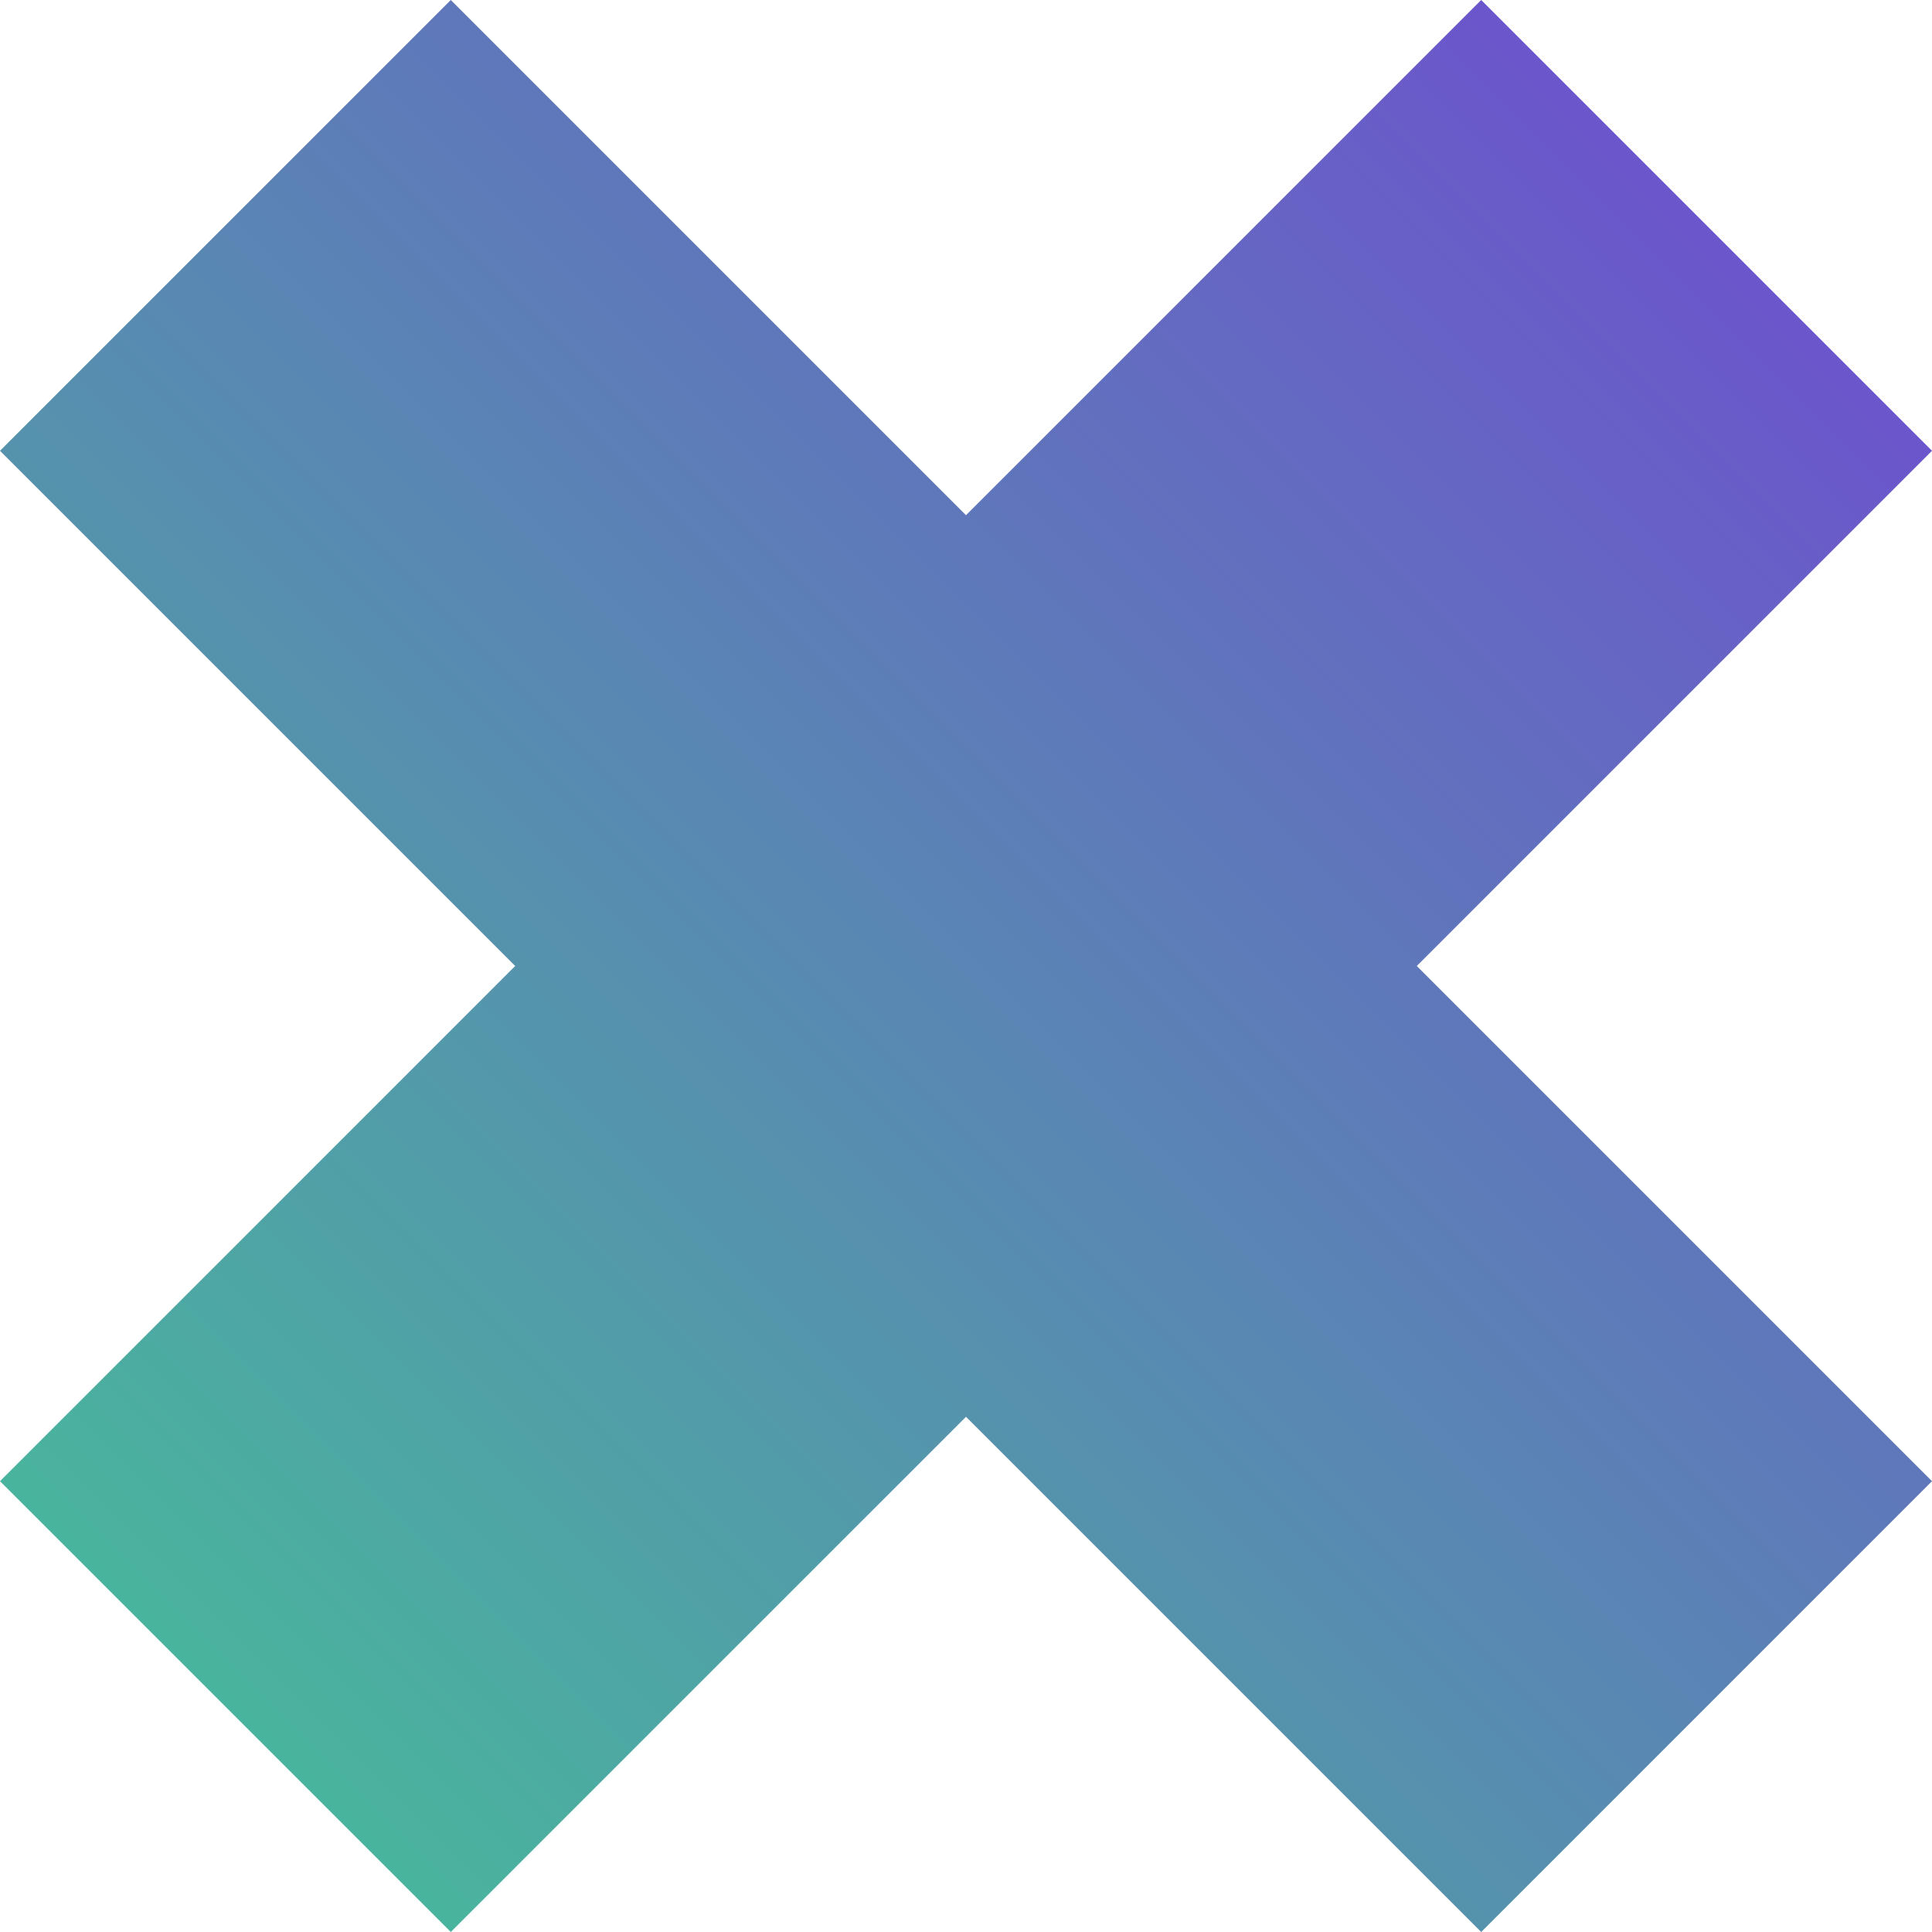 <?xml version="1.0" encoding="UTF-8"?> <svg xmlns="http://www.w3.org/2000/svg" width="147" height="147" viewBox="0 0 147 147" fill="none"> <path d="M34.3 147L4.12889e-05 112.7L39.2 73.5L0 34.3L34.3 0L73.5 39.2L112.7 0L147 34.3L107.8 73.5L147 112.7L112.7 147L73.5 107.8L34.3 147Z" fill="url(#paint0_linear)"></path> <defs> <linearGradient id="paint0_linear" x1="17.15" y1="129.85" x2="129.85" y2="17.15" gradientUnits="userSpaceOnUse"> <stop stop-color="#49B49D"></stop> <stop offset="1" stop-color="#6B56CB"></stop> </linearGradient> </defs> </svg> 
